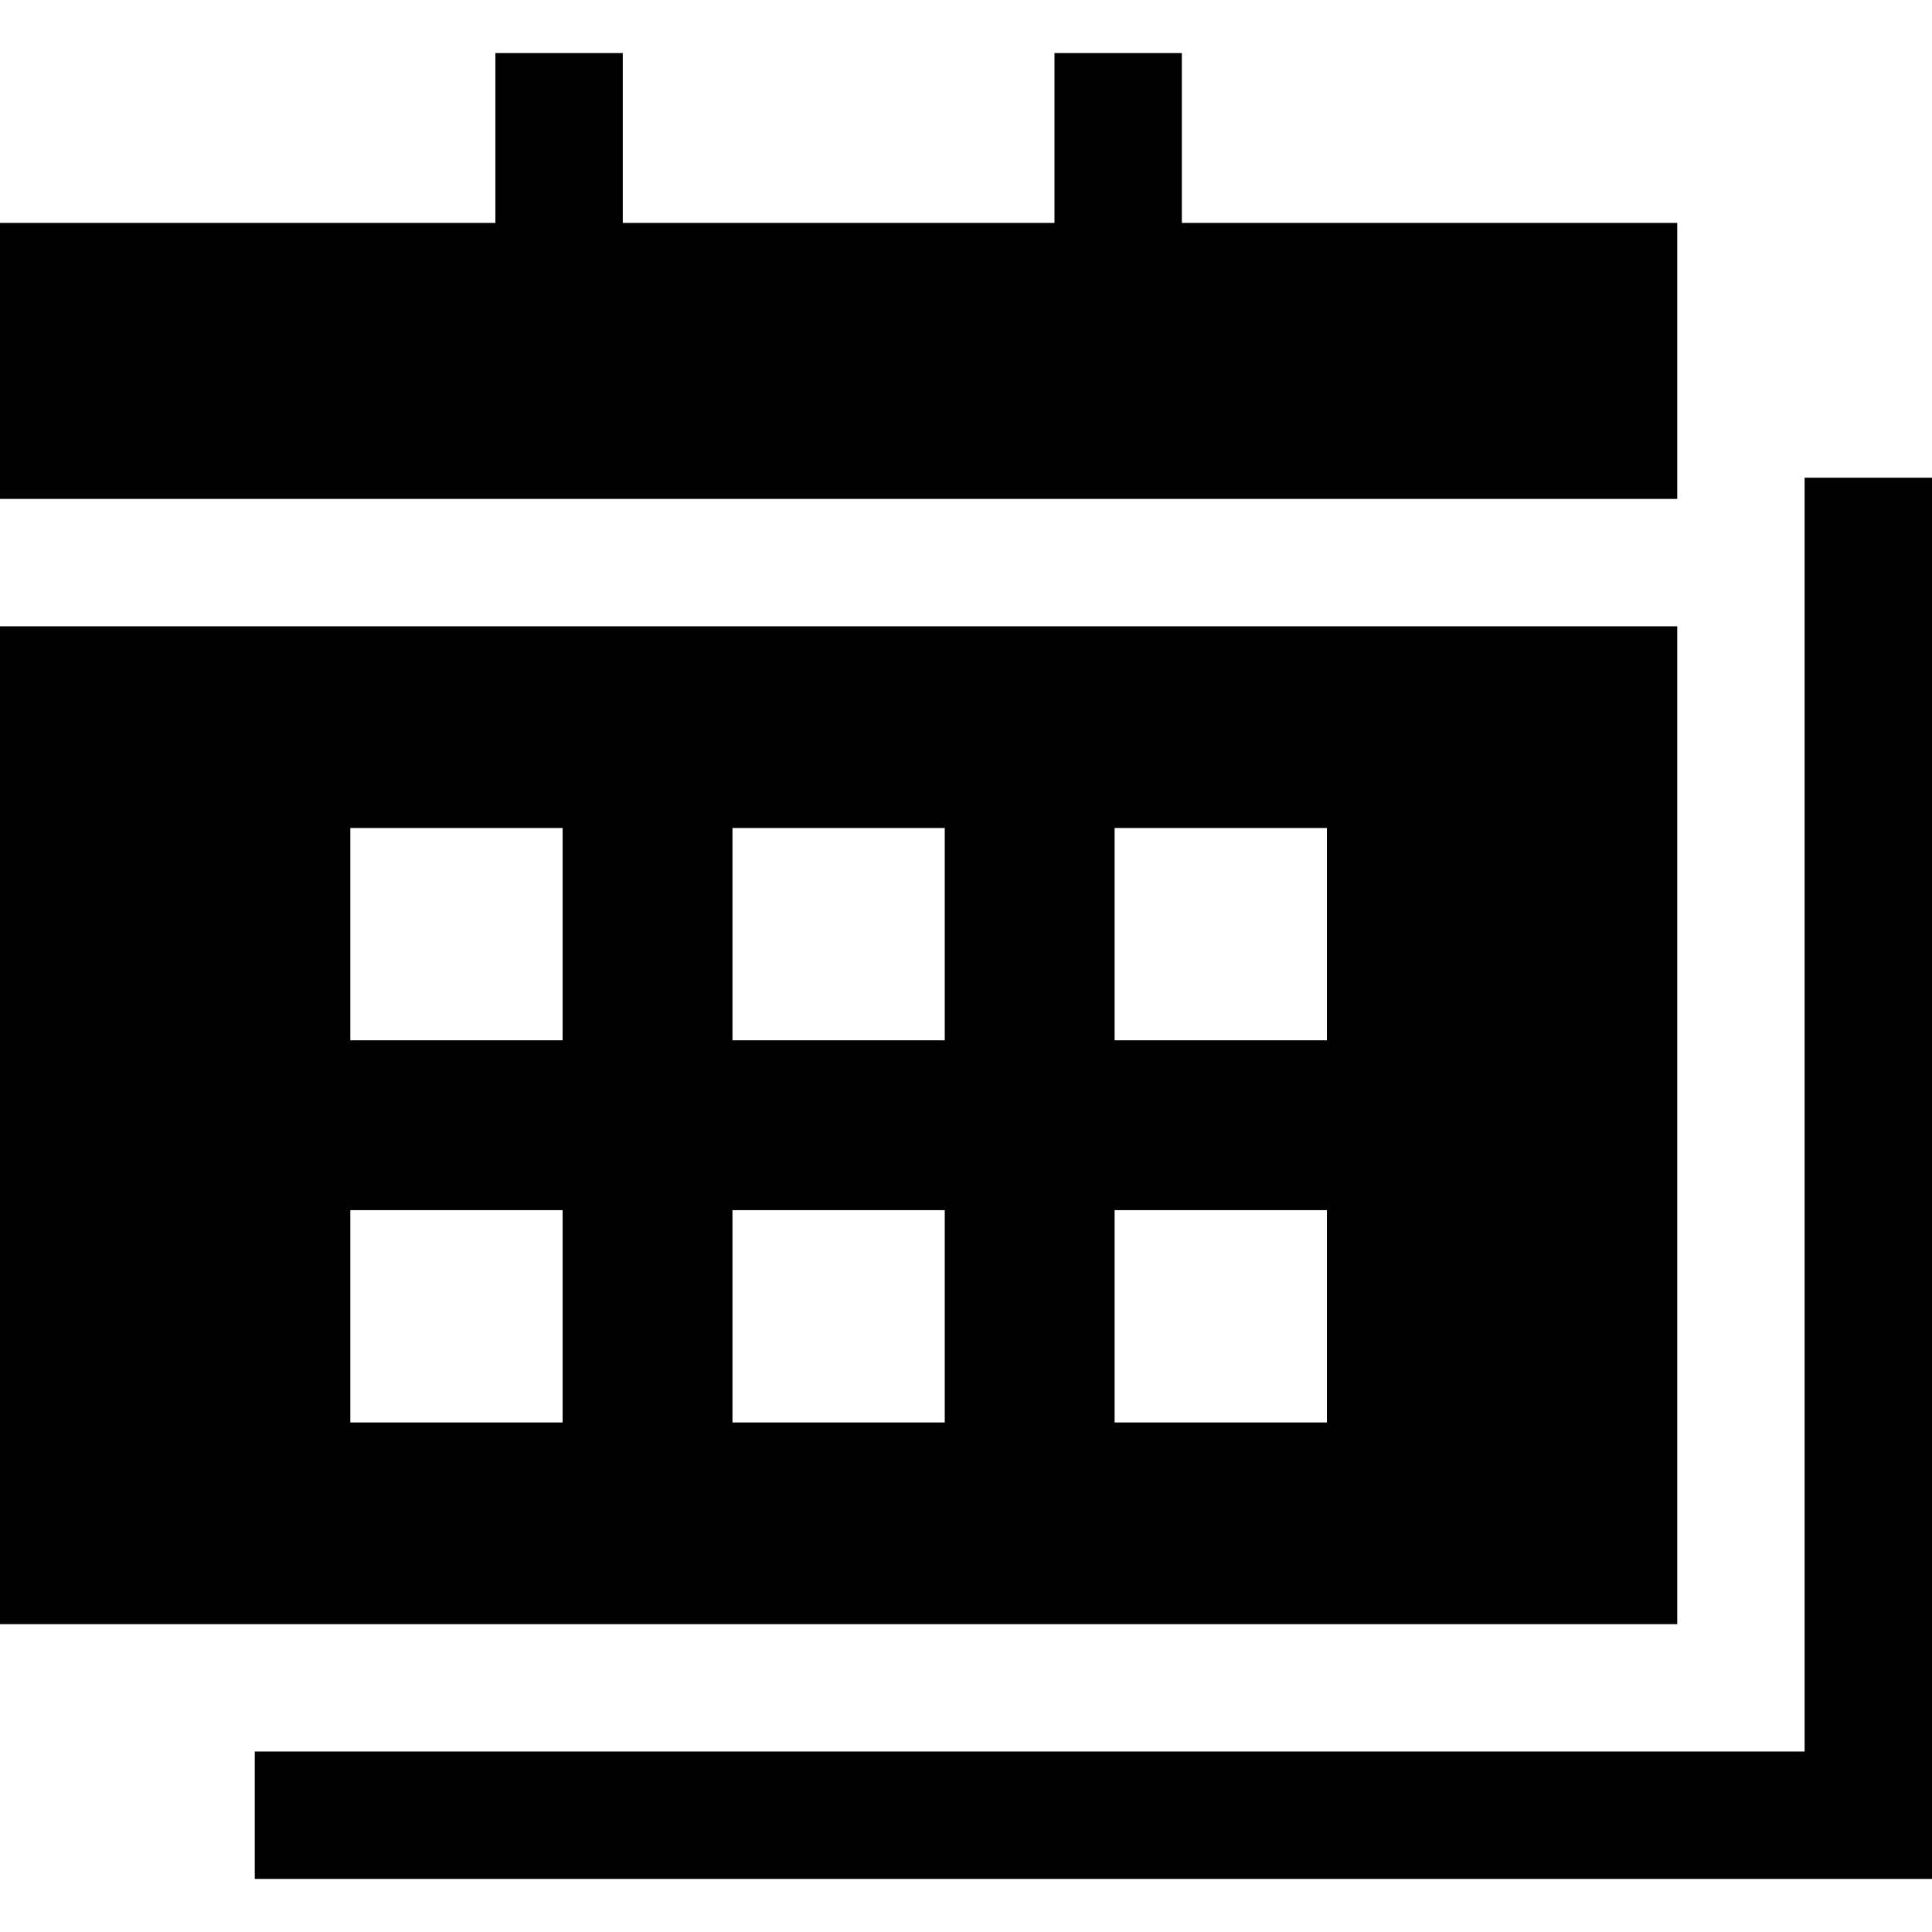 <?xml version="1.0" encoding="iso-8859-1"?>
<!-- Uploaded to: SVG Repo, www.svgrepo.com, Generator: SVG Repo Mixer Tools -->
<svg fill="#000000" height="800px" width="800px" version="1.1" id="Layer_1" xmlns="http://www.w3.org/2000/svg" xmlns:xlink="http://www.w3.org/1999/xlink" 
	 viewBox="0 0 455 455" xml:space="preserve">
<g>
	<polygon points="395,52.5 278.333,52.5 278.333,12.5 248.333,12.5 248.333,52.5 146.667,52.5 146.667,12.5 116.667,12.5 
		116.667,52.5 0,52.5 0,117.5 395,117.5 	"/>
	<polygon points="425,112.5 425,382.5 425,412.5 395,412.5 60,412.5 60,442.5 455,442.5 455,112.5 	"/>
	<path d="M395,147.5H0v235h395V147.5z M132.5,335h-50v-50h50V335z M132.5,245h-50v-50h50V245z M222.5,335h-50v-50h50V335z
		 M222.5,245h-50v-50h50V245z M312.5,335h-50v-50h50V335z M312.5,245h-50v-50h50V245z"/>
</g>
</svg>